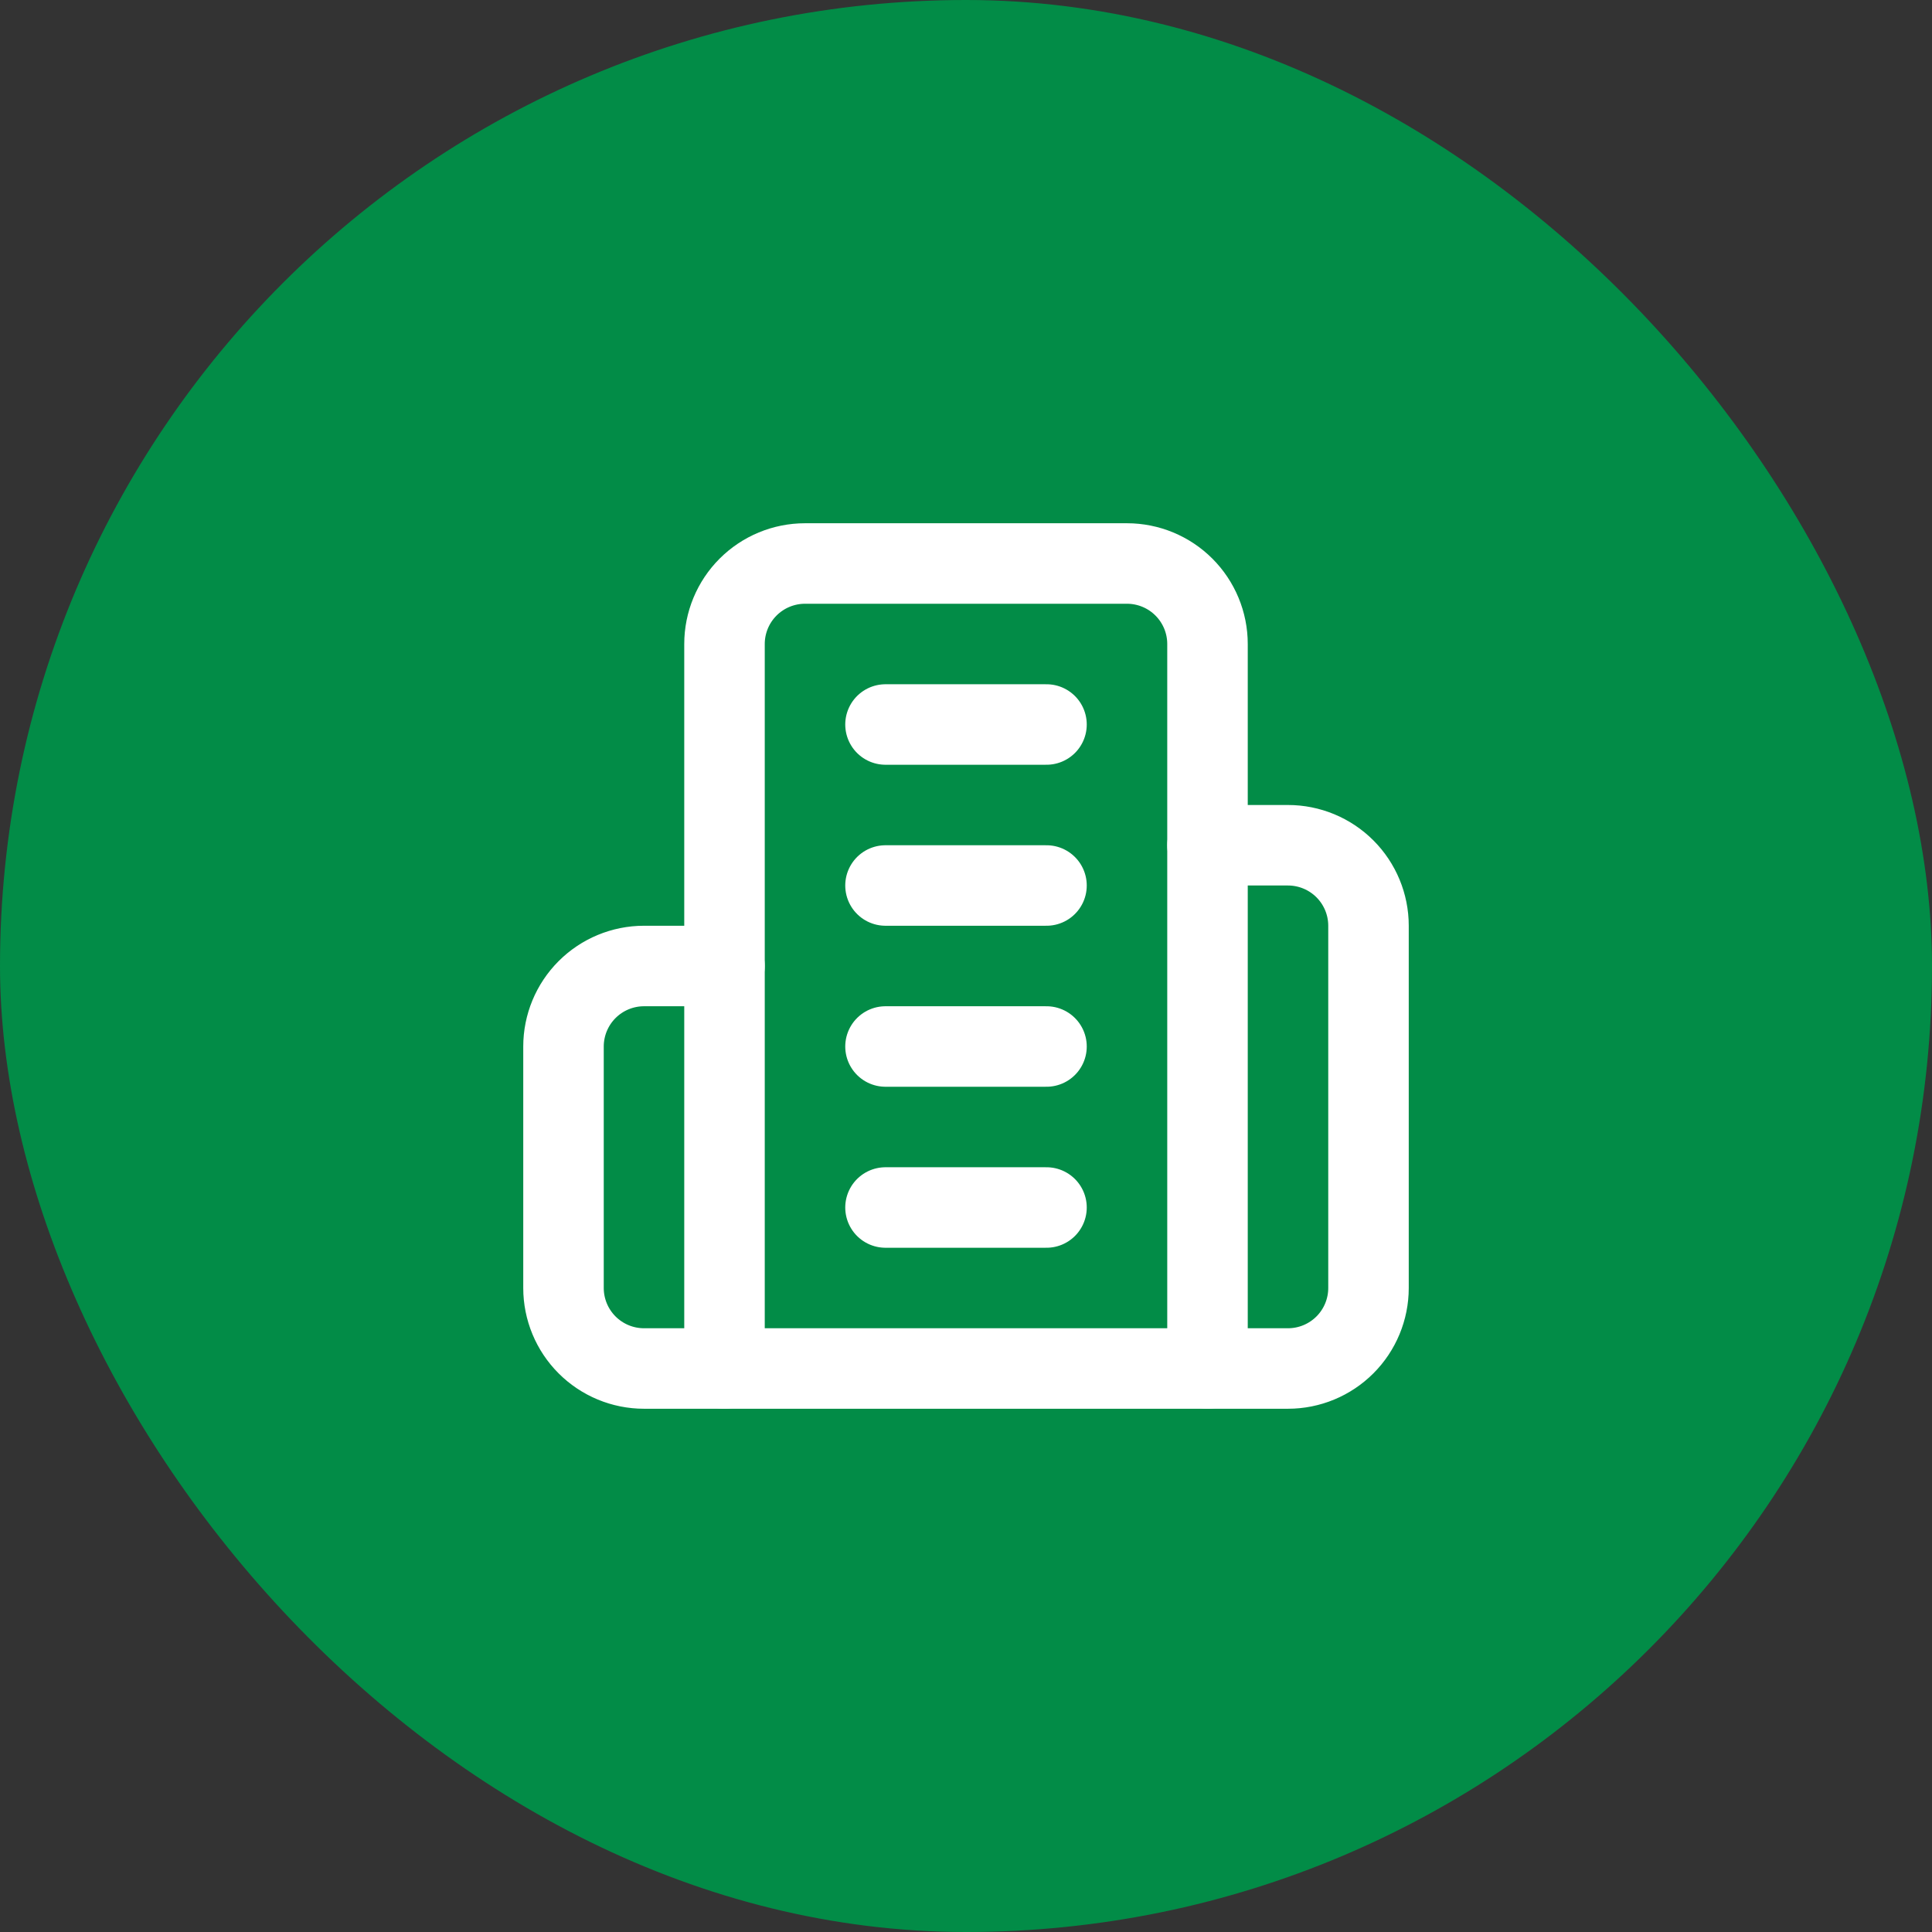 <svg width="48" height="48" viewBox="0 0 48 48" fill="none" xmlns="http://www.w3.org/2000/svg">
<rect x="0" y="0" width="48" height="48" fill="#333333" stroke="none"/>
<rect width="48" height="48" rx="24" fill="#028C47"/>
<path d="M18 34V16C18 15.47 18.211 14.961 18.586 14.586C18.961 14.211 19.47 14 20 14H28C28.53 14 29.039 14.211 29.414 14.586C29.789 14.961 30 15.47 30 16V34H18Z" stroke="white" stroke-width="2" stroke-linecap="round" stroke-linejoin="round"/>
<path d="M18 24H16C15.47 24 14.961 24.211 14.586 24.586C14.211 24.961 14 25.47 14 26V32C14 32.53 14.211 33.039 14.586 33.414C14.961 33.789 15.47 34 16 34H18" stroke="white" stroke-width="2" stroke-linecap="round" stroke-linejoin="round"/>
<path d="M30 21H32C32.53 21 33.039 21.211 33.414 21.586C33.789 21.961 34 22.47 34 23V32C34 32.53 33.789 33.039 33.414 33.414C33.039 33.789 32.53 34 32 34H30" stroke="white" stroke-width="2" stroke-linecap="round" stroke-linejoin="round"/>
<path d="M22 18H26" stroke="white" stroke-width="2" stroke-linecap="round" stroke-linejoin="round"/>
<path d="M22 22H26" stroke="white" stroke-width="2" stroke-linecap="round" stroke-linejoin="round"/>
<path d="M22 26H26" stroke="white" stroke-width="2" stroke-linecap="round" stroke-linejoin="round"/>
<path d="M22 30H26" stroke="white" stroke-width="2" stroke-linecap="round" stroke-linejoin="round"/>
</svg>
